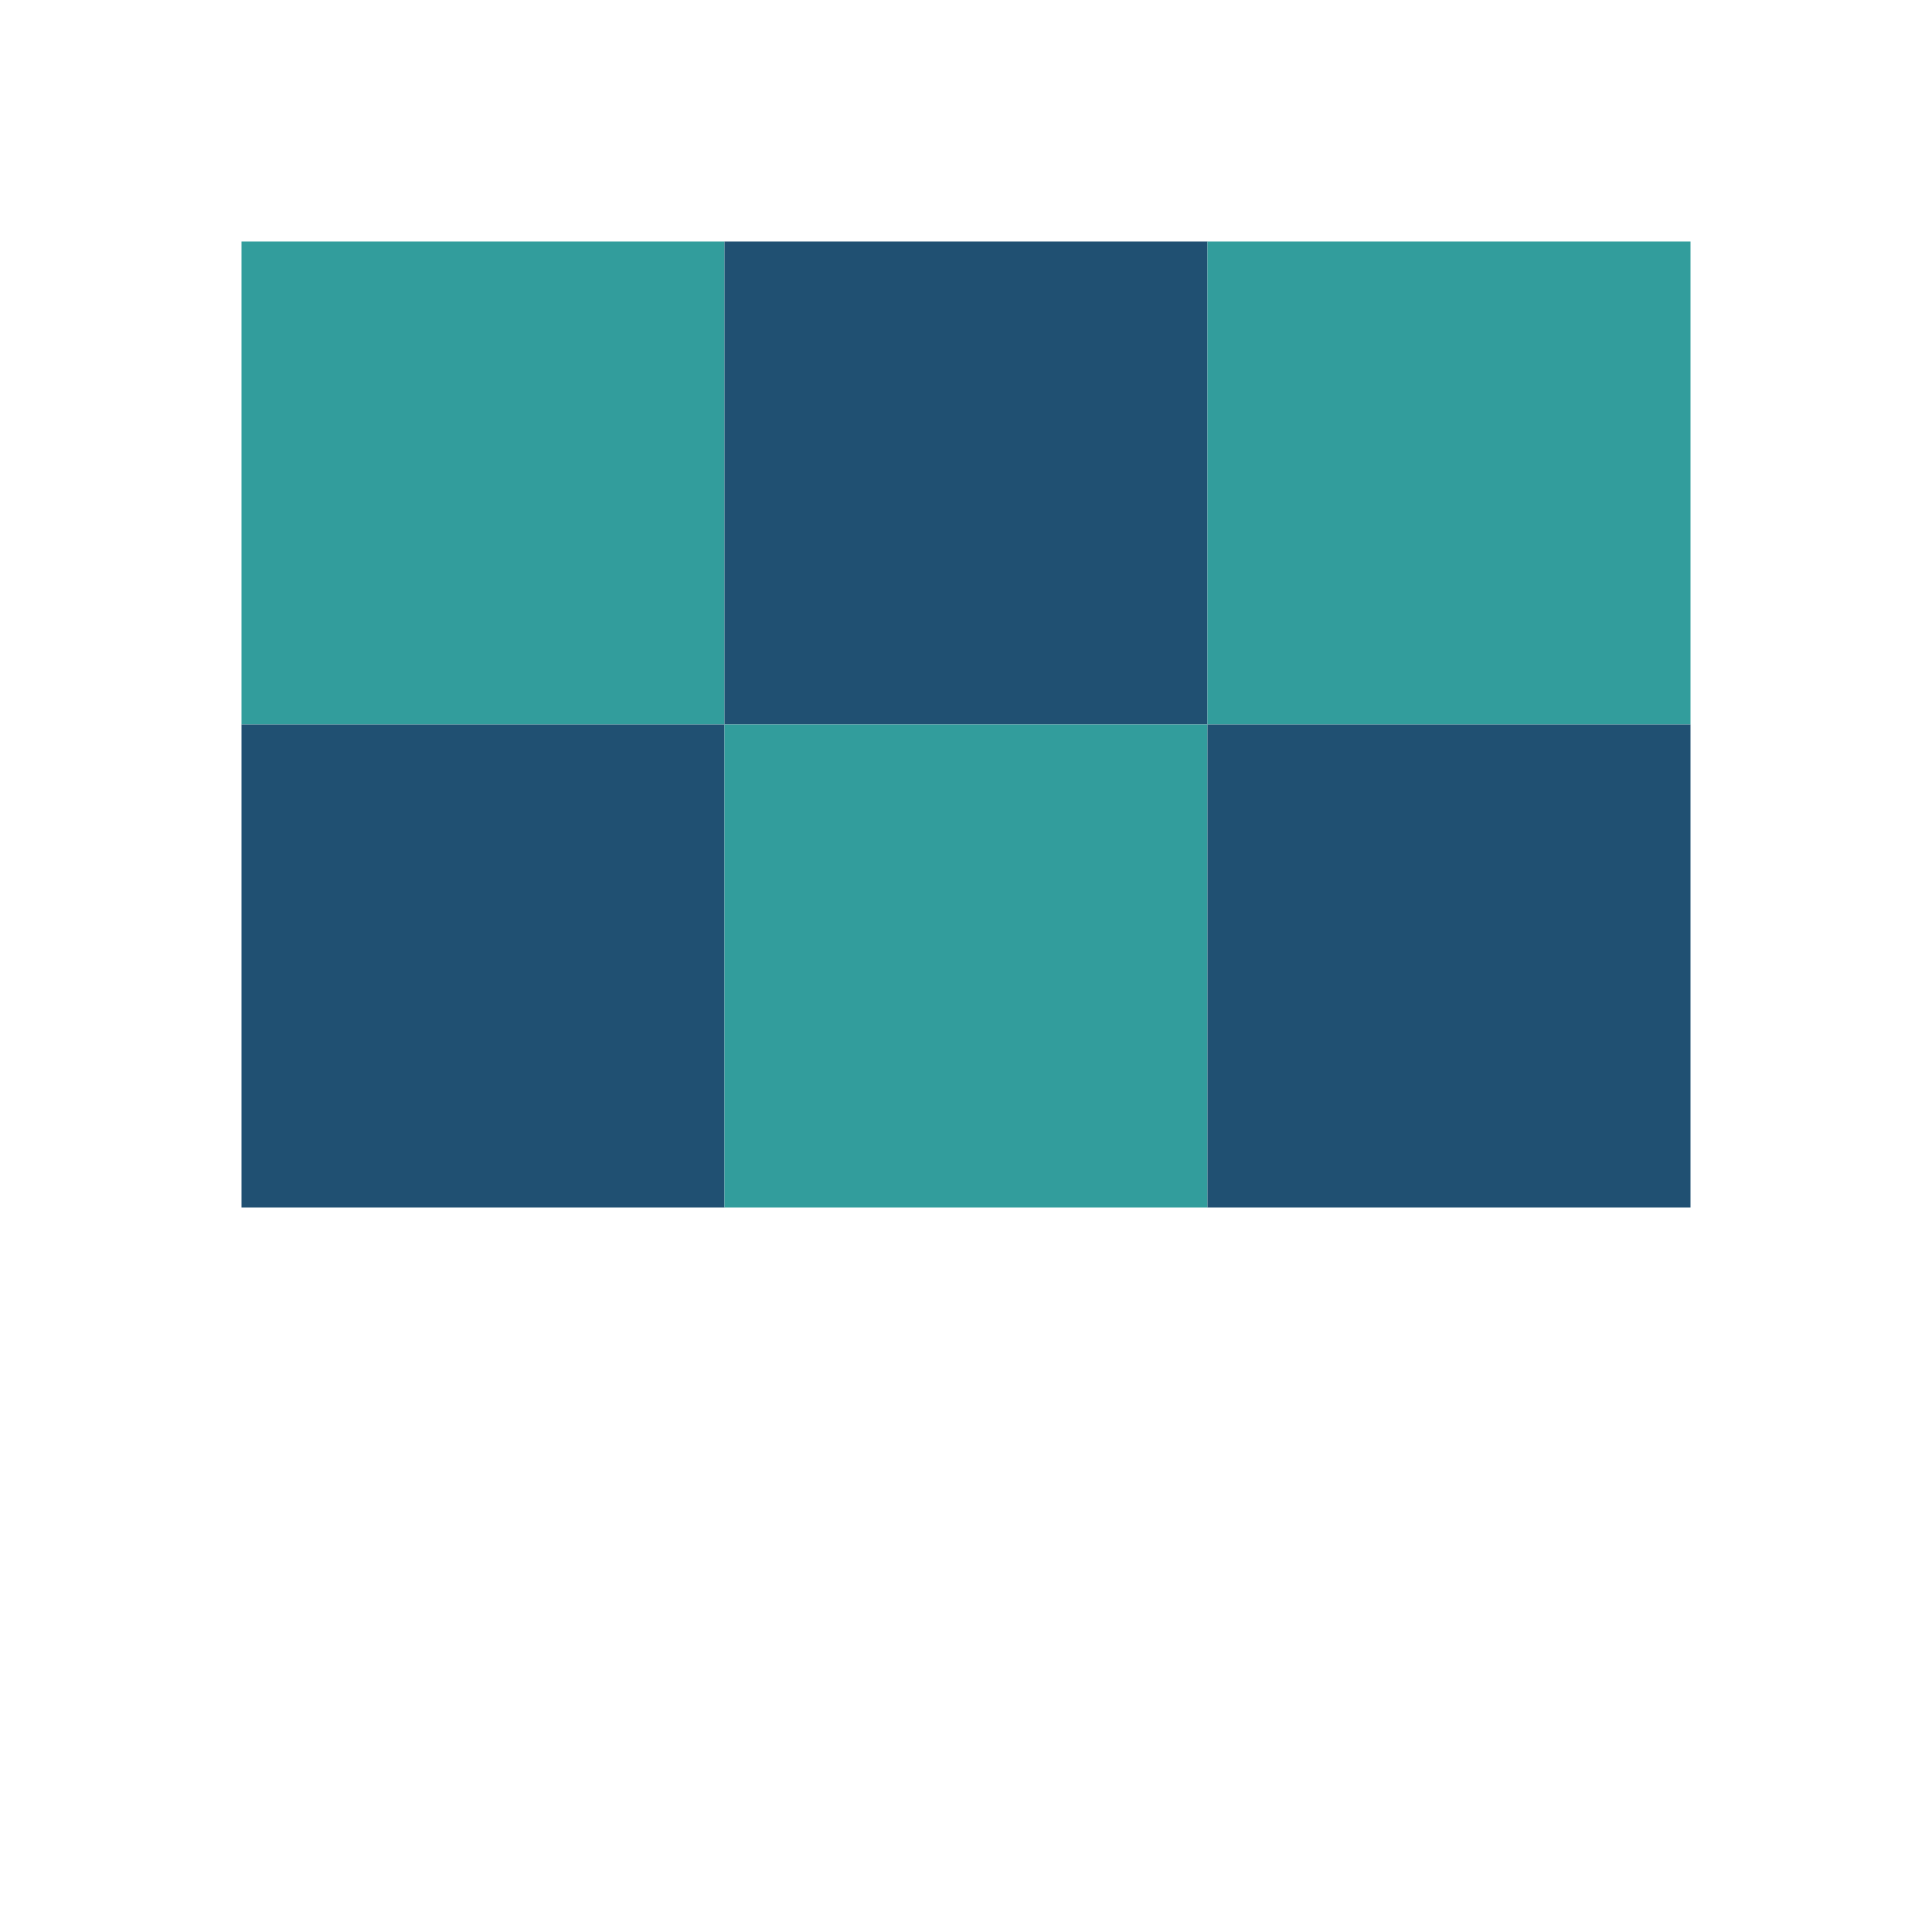 <?xml version="1.0" encoding="UTF-8"?>
<svg xmlns="http://www.w3.org/2000/svg" viewBox="0 0 24 24" width="24" height="24"><rect x="3" y="3" width="6" height="6" fill="#329D9C"/><rect x="9" y="3" width="6" height="6" fill="#205072"/><rect x="15" y="3" width="6" height="6" fill="#329D9C"/><rect x="3" y="9" width="6" height="6" fill="#205072"/><rect x="9" y="9" width="6" height="6" fill="#329D9C"/><rect x="15" y="9" width="6" height="6" fill="#205072"/></svg>